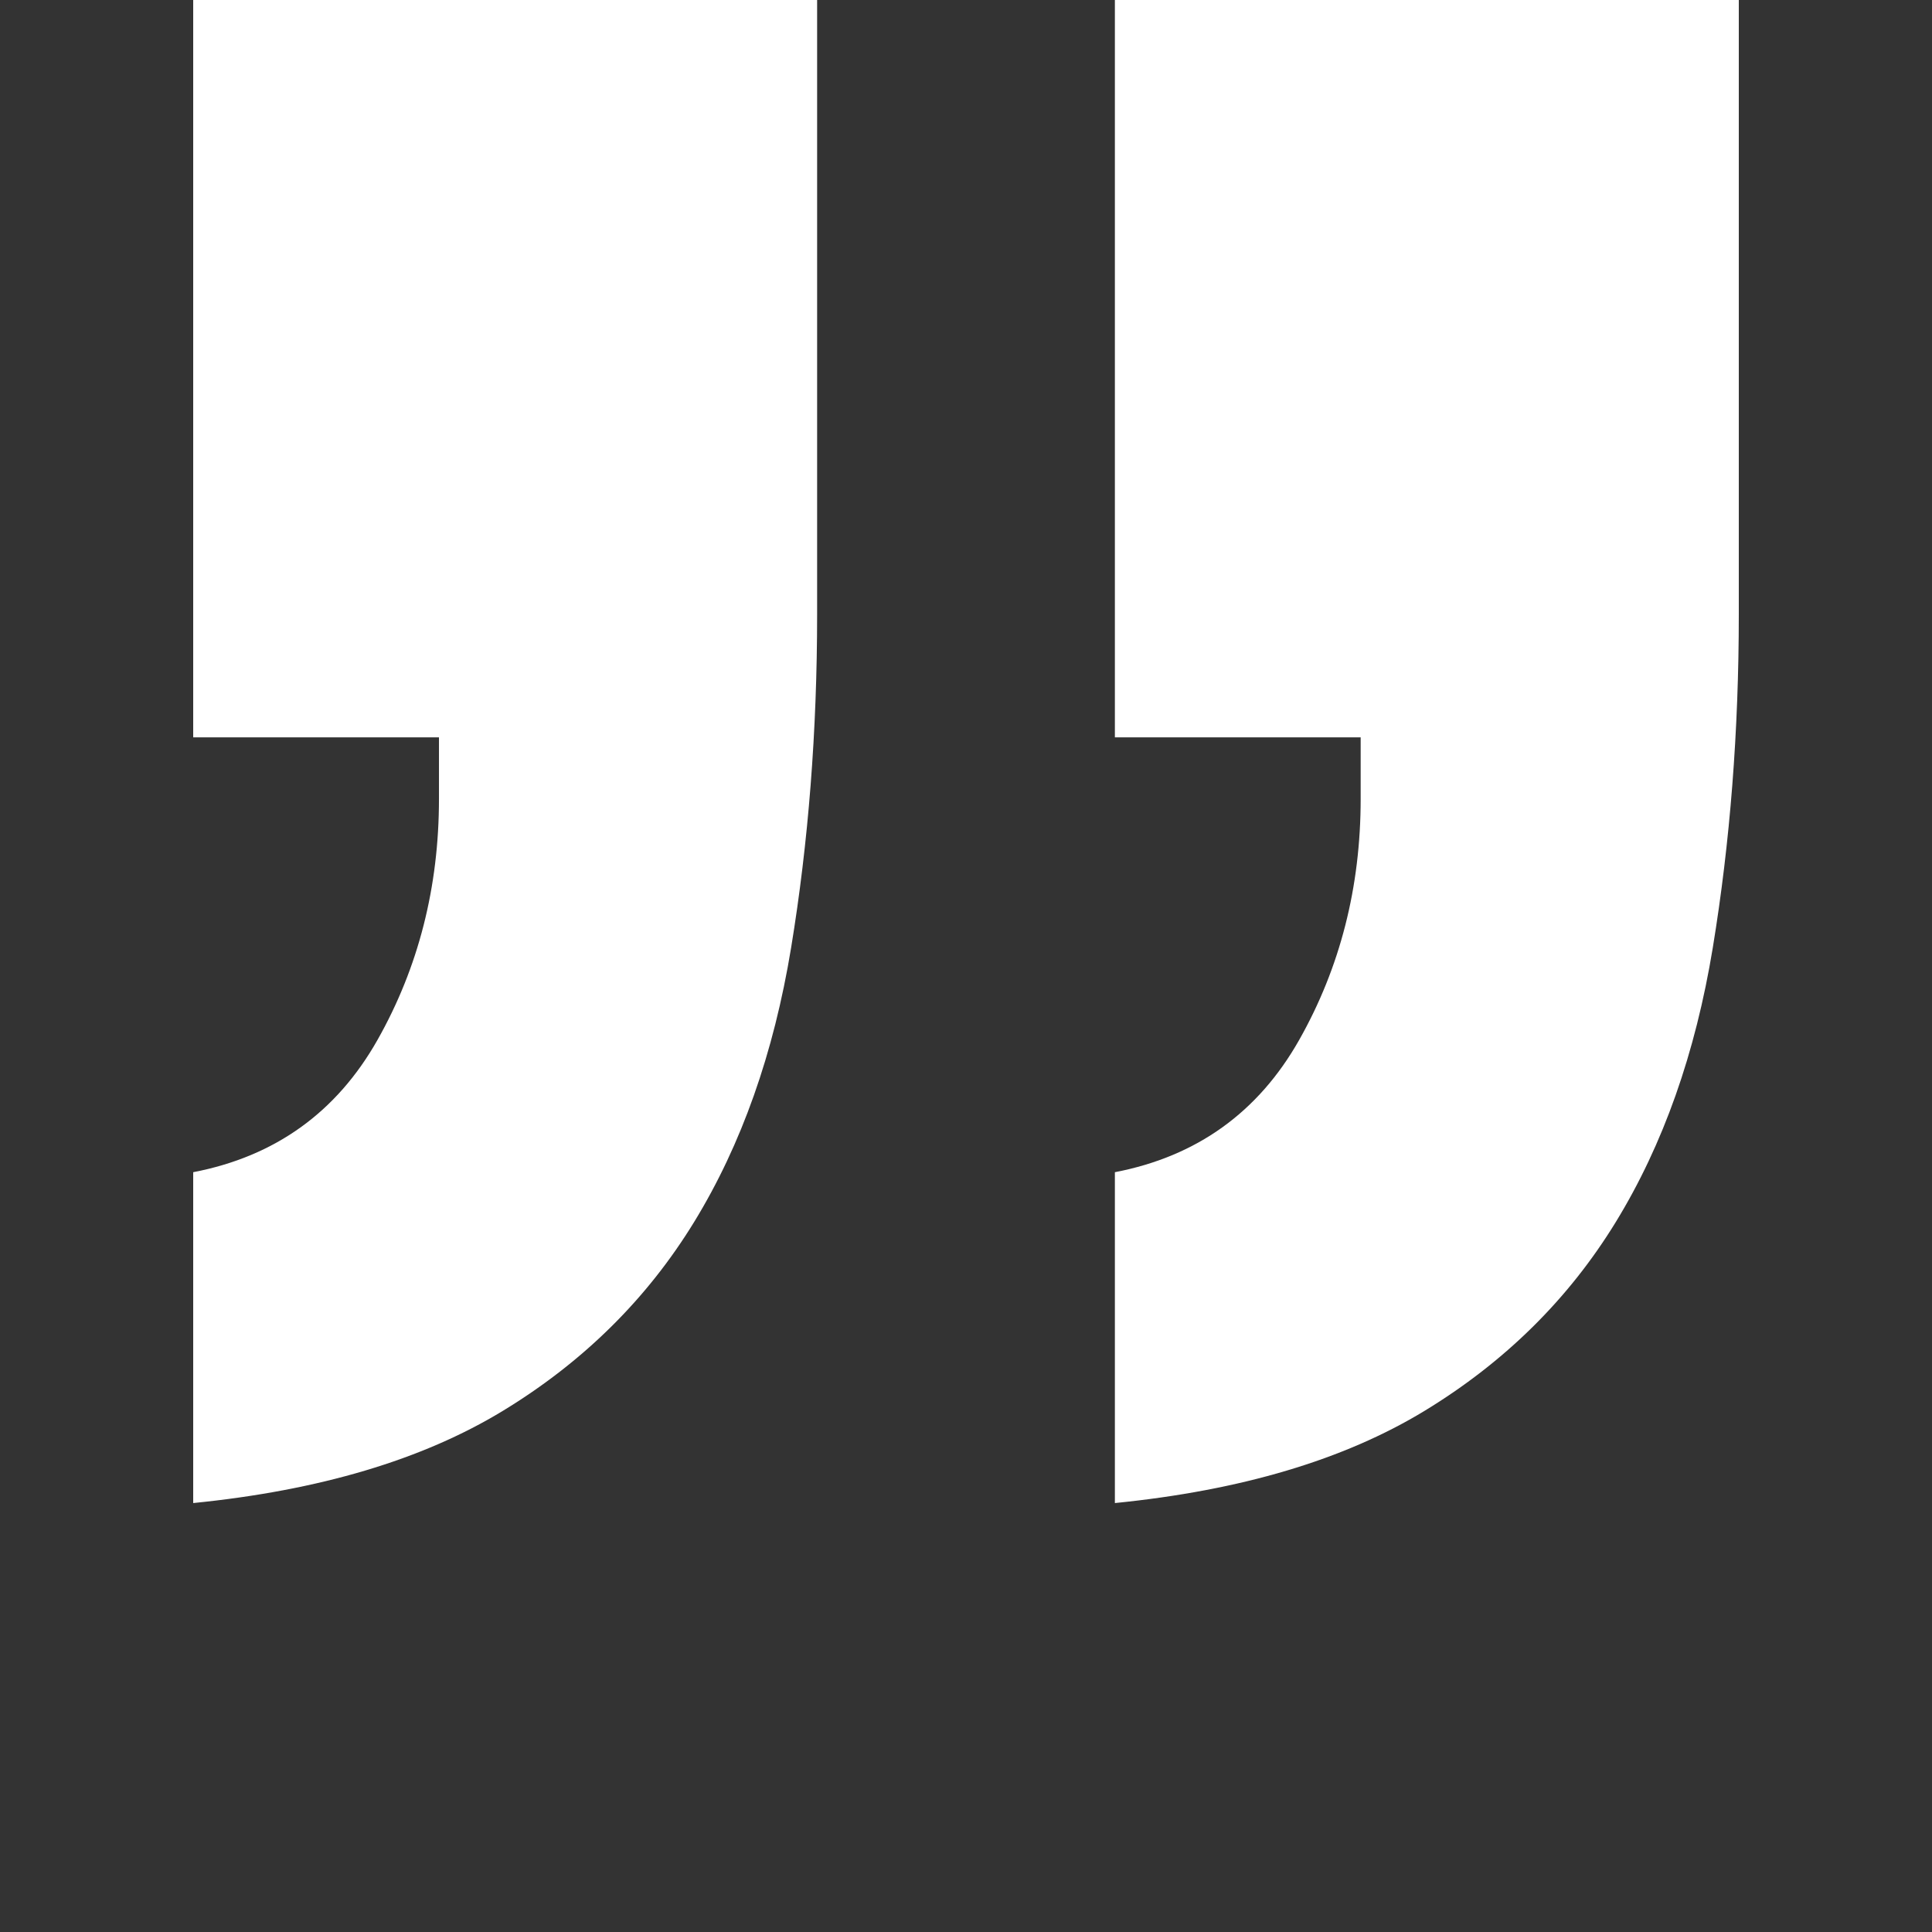 <svg width="80" height="80" viewBox="-10 0 100 100" xmlns="http://www.w3.org/2000/svg"><rect x="-10" y="0" width="100" height="100" fill="#333333" stroke="none"/><path d="M0 0h32.294v31.804c0 6.035-.449 11.784-1.346 17.248s-2.569 10.194-5.015 14.19c-2.447 3.996-5.75 7.257-9.909 9.786-4.159 2.528-9.5 4.118-16.024 4.77V60.673c4.24-.816 7.421-3.1 9.541-6.85 2.12-3.752 3.18-7.91 3.18-12.477v-3.18H0V0zm47.706 0H80v31.804c0 6.035-.449 11.784-1.346 17.248s-2.568 10.194-5.015 14.19c-2.446 3.996-5.75 7.257-9.908 9.786-4.16 2.528-9.5 4.118-16.025 4.77V60.673c4.241-.816 7.421-3.1 9.542-6.85 2.12-3.752 3.18-7.91 3.18-12.477v-3.18H47.706V0z" fill="#FFF" fill-rule="evenodd"/></svg>
